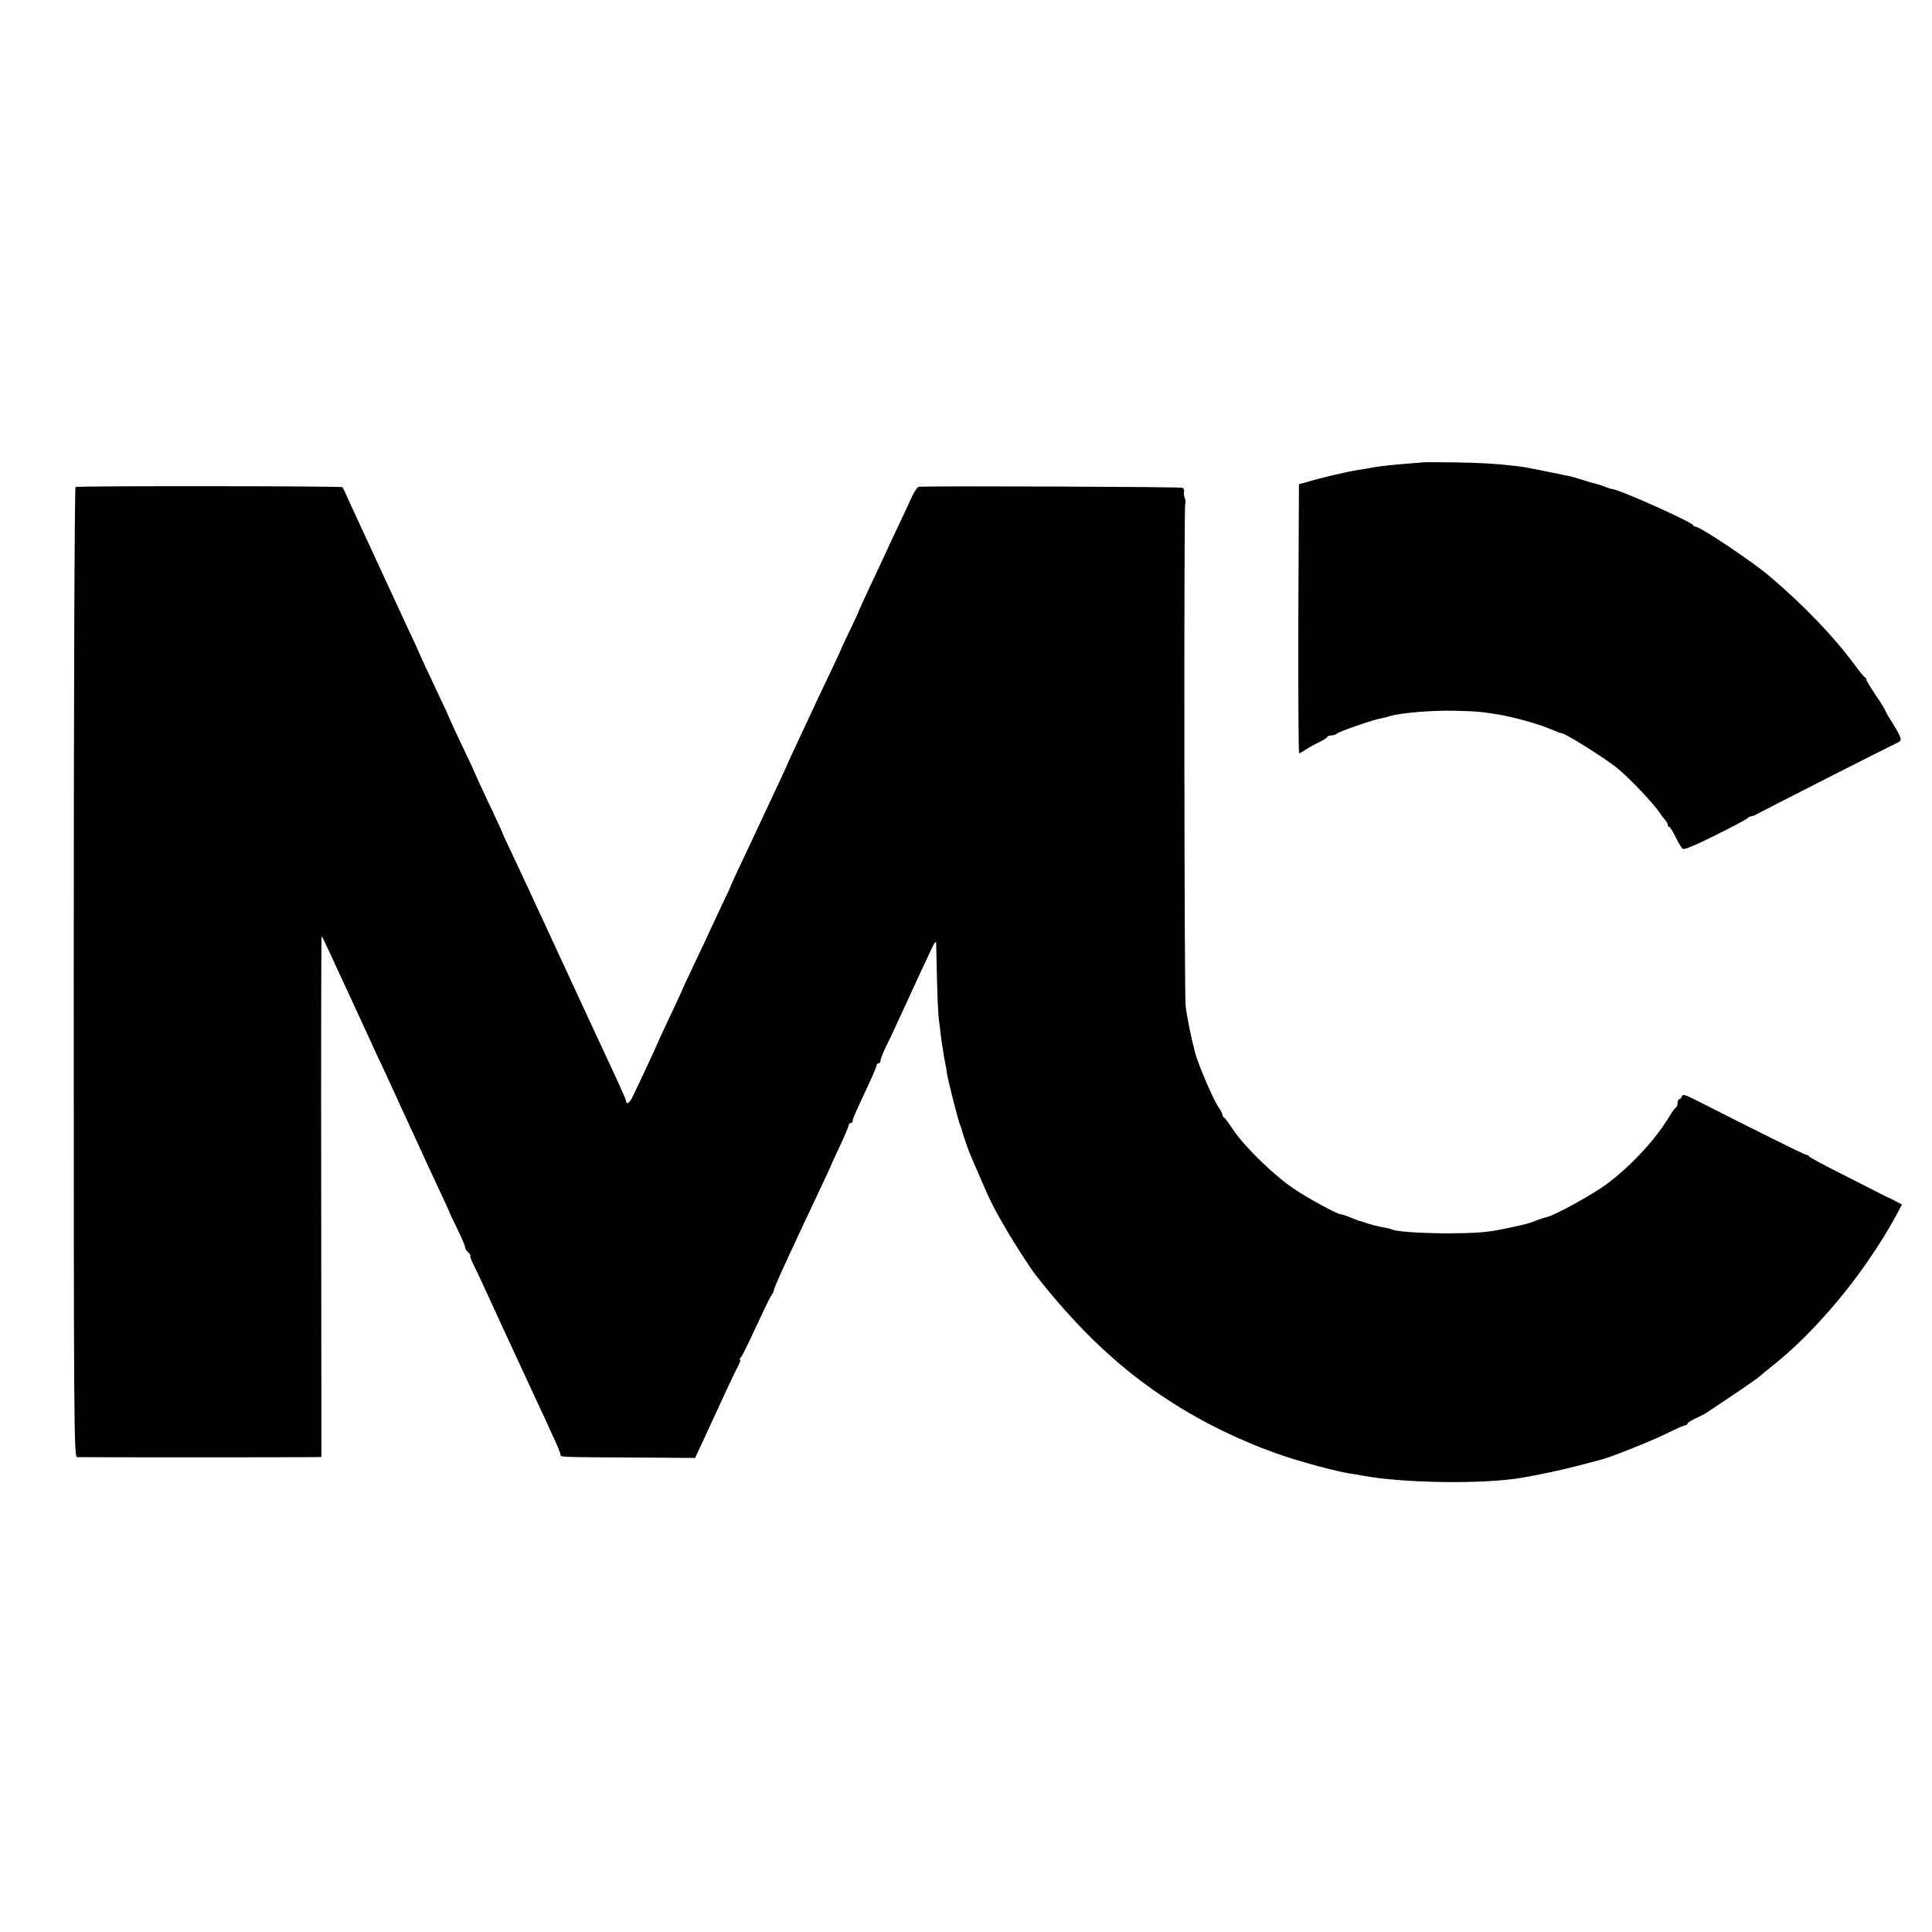 <?xml version="1.0" standalone="no"?>
<!DOCTYPE svg PUBLIC "-//W3C//DTD SVG 20010904//EN"
 "http://www.w3.org/TR/2001/REC-SVG-20010904/DTD/svg10.dtd">
<svg version="1.0" xmlns="http://www.w3.org/2000/svg"
 width="972pt" height="972pt" viewBox="0 0 972 972"
 preserveAspectRatio="xMidYMid meet">
<g transform="translate(0,972) scale(0.1,-0.1)"
fill="#000000" stroke="none">
<path d="M7157 7394 c-1 -1 -44 -4 -94 -8 -51 -4 -114 -11 -140 -15 -27 -5
-66 -12 -88 -15 -59 -9 -183 -38 -270 -64 l-30 -8 -3 -677 c-1 -372 1 -677 4
-677 3 0 18 8 32 18 15 10 45 27 67 37 22 11 42 23 43 28 2 4 11 7 21 7 9 0
21 4 27 9 11 11 185 71 223 77 14 3 32 7 40 10 50 17 211 31 331 28 104 -2
136 -5 220 -19 77 -13 203 -48 263 -74 26 -11 48 -20 50 -19 11 6 226 -128
290 -182 58 -48 179 -176 207 -219 8 -13 21 -29 28 -37 6 -7 12 -17 12 -23 0
-6 3 -11 8 -11 4 0 18 -23 32 -51 13 -28 30 -55 36 -60 7 -5 65 19 165 69 85
42 157 81 160 85 3 5 12 9 20 10 8 2 19 5 24 9 16 10 667 341 702 357 28 13
30 16 20 40 -6 14 -23 44 -37 66 -15 22 -29 47 -33 56 -3 9 -26 47 -51 83 -25
37 -46 71 -46 76 0 4 -3 10 -7 12 -5 2 -28 30 -52 63 -105 142 -253 297 -427
445 -82 71 -350 250 -373 250 -5 0 -11 3 -13 8 -8 17 -377 182 -409 182 -4 0
-20 5 -36 12 -15 6 -37 13 -47 15 -11 2 -39 10 -62 18 -24 8 -53 16 -66 19
-13 3 -59 12 -103 21 -118 24 -116 24 -165 30 -100 12 -182 17 -323 19 -81 1
-148 1 -150 0z"/>
<path d="M380 7270 c-5 -3 -9 -1096 -9 -2443 0 -2290 1 -2437 17 -2438 24 -1
1116 -1 1178 0 l51 1 -1 1310 c-1 720 0 1310 2 1310 3 0 37 -74 163 -347 17
-38 44 -95 59 -128 15 -33 40 -87 55 -120 16 -33 44 -94 63 -135 19 -41 48
-104 64 -140 17 -36 43 -92 58 -125 53 -117 83 -181 131 -284 27 -57 49 -105
49 -107 0 -2 18 -41 40 -85 22 -45 40 -87 40 -94 0 -7 7 -18 15 -25 9 -7 13
-15 11 -17 -2 -3 6 -26 19 -51 23 -47 55 -116 147 -317 28 -60 81 -175 118
-255 37 -80 79 -171 94 -202 14 -32 37 -82 51 -112 14 -30 25 -60 25 -65 0
-12 -7 -12 386 -14 l291 -2 49 105 c106 231 146 317 165 353 11 20 17 37 12
37 -4 0 -3 4 2 8 6 4 39 70 74 147 36 77 71 151 80 165 9 13 15 25 14 27 -4 4
76 179 233 511 30 63 54 115 54 117 0 1 20 46 45 98 25 53 45 101 45 107 0 5
5 10 10 10 6 0 10 5 10 11 0 10 7 27 84 192 20 42 36 82 36 87 0 6 5 10 10 10
6 0 10 6 10 14 0 8 11 36 24 63 13 26 38 78 55 116 37 79 79 171 122 265 18
37 42 90 55 117 14 31 23 43 24 30 0 -11 2 -92 4 -180 2 -88 6 -178 9 -200 3
-22 8 -62 11 -90 4 -27 11 -77 17 -110 7 -33 13 -69 14 -80 4 -27 54 -226 62
-245 3 -8 7 -19 9 -25 5 -21 35 -111 44 -130 5 -11 29 -69 55 -128 46 -108 68
-151 133 -262 35 -60 117 -187 139 -215 220 -282 433 -482 686 -644 172 -110
361 -201 557 -268 106 -36 274 -81 345 -92 17 -2 44 -7 60 -10 203 -38 603
-44 800 -11 92 16 201 39 285 61 52 14 102 27 110 29 40 8 254 93 333 132 48
24 92 43 97 43 6 0 10 3 10 8 0 4 19 16 43 27 23 11 47 23 52 27 6 4 64 43
130 87 66 44 129 88 140 98 11 10 33 28 48 40 231 179 477 476 635 765 l31 58
-32 17 c-18 9 -34 18 -37 18 -3 1 -25 12 -50 25 -25 13 -112 57 -195 99 -82
41 -151 79 -153 83 -2 4 -8 8 -14 8 -9 0 -278 134 -543 269 -64 33 -81 38 -83
26 -2 -8 -8 -15 -13 -15 -5 0 -9 -9 -9 -19 0 -11 -4 -21 -8 -23 -4 -1 -19 -21
-32 -43 -72 -120 -192 -249 -319 -344 -74 -54 -261 -157 -301 -165 -15 -3 -36
-10 -76 -26 -12 -5 -70 -19 -130 -31 -89 -19 -141 -23 -279 -24 -151 0 -277 9
-296 21 -4 2 -23 6 -44 10 -20 3 -54 12 -76 19 -22 8 -40 14 -42 13 -1 0 -19
7 -41 16 -21 9 -43 16 -47 16 -19 0 -158 75 -239 129 -99 66 -248 211 -305
296 -22 33 -43 62 -47 63 -5 2 -8 8 -8 14 0 5 -8 22 -19 36 -26 39 -98 205
-117 271 -19 71 -42 181 -49 240 -7 62 -9 2520 -2 2527 3 3 2 16 -2 28 -5 11
-6 26 -4 33 2 6 -1 15 -8 19 -9 5 -1248 10 -1326 5 -7 -1 -22 -22 -34 -48 -12
-27 -43 -93 -69 -148 -26 -55 -57 -121 -68 -146 -12 -25 -46 -99 -77 -164 -30
-64 -55 -119 -55 -121 0 -2 -19 -43 -42 -91 -24 -49 -43 -90 -44 -93 0 -3 -22
-50 -48 -105 -26 -55 -61 -127 -76 -160 -15 -33 -47 -100 -70 -150 -44 -93
-82 -176 -85 -185 -2 -5 -35 -76 -105 -225 -23 -49 -60 -128 -82 -175 -22 -47
-52 -110 -66 -140 -14 -30 -26 -57 -27 -60 0 -3 -14 -34 -32 -70 -17 -36 -44
-94 -61 -130 -16 -36 -57 -123 -91 -194 -34 -71 -61 -130 -61 -132 0 -1 -27
-59 -60 -129 -33 -70 -60 -128 -60 -130 0 -3 -108 -235 -132 -282 -12 -23 -28
-31 -28 -13 0 5 -19 49 -41 97 -23 49 -54 116 -70 151 -43 91 -82 177 -124
267 -39 84 -86 186 -125 270 -13 28 -40 86 -60 130 -21 44 -50 107 -65 140
-15 33 -52 111 -81 173 -30 63 -54 115 -54 117 0 2 -23 52 -51 112 -55 115
-91 195 -94 203 -1 5 -22 48 -101 215 -15 33 -28 62 -29 65 0 3 -15 34 -32 70
-49 103 -123 262 -123 265 0 2 -22 49 -49 106 -26 57 -74 160 -106 229 -32 69
-75 163 -97 210 -22 47 -58 126 -81 175 -22 50 -42 92 -44 94 -4 6 -1334 7
-1343 1z"/>
</g>
</svg>
